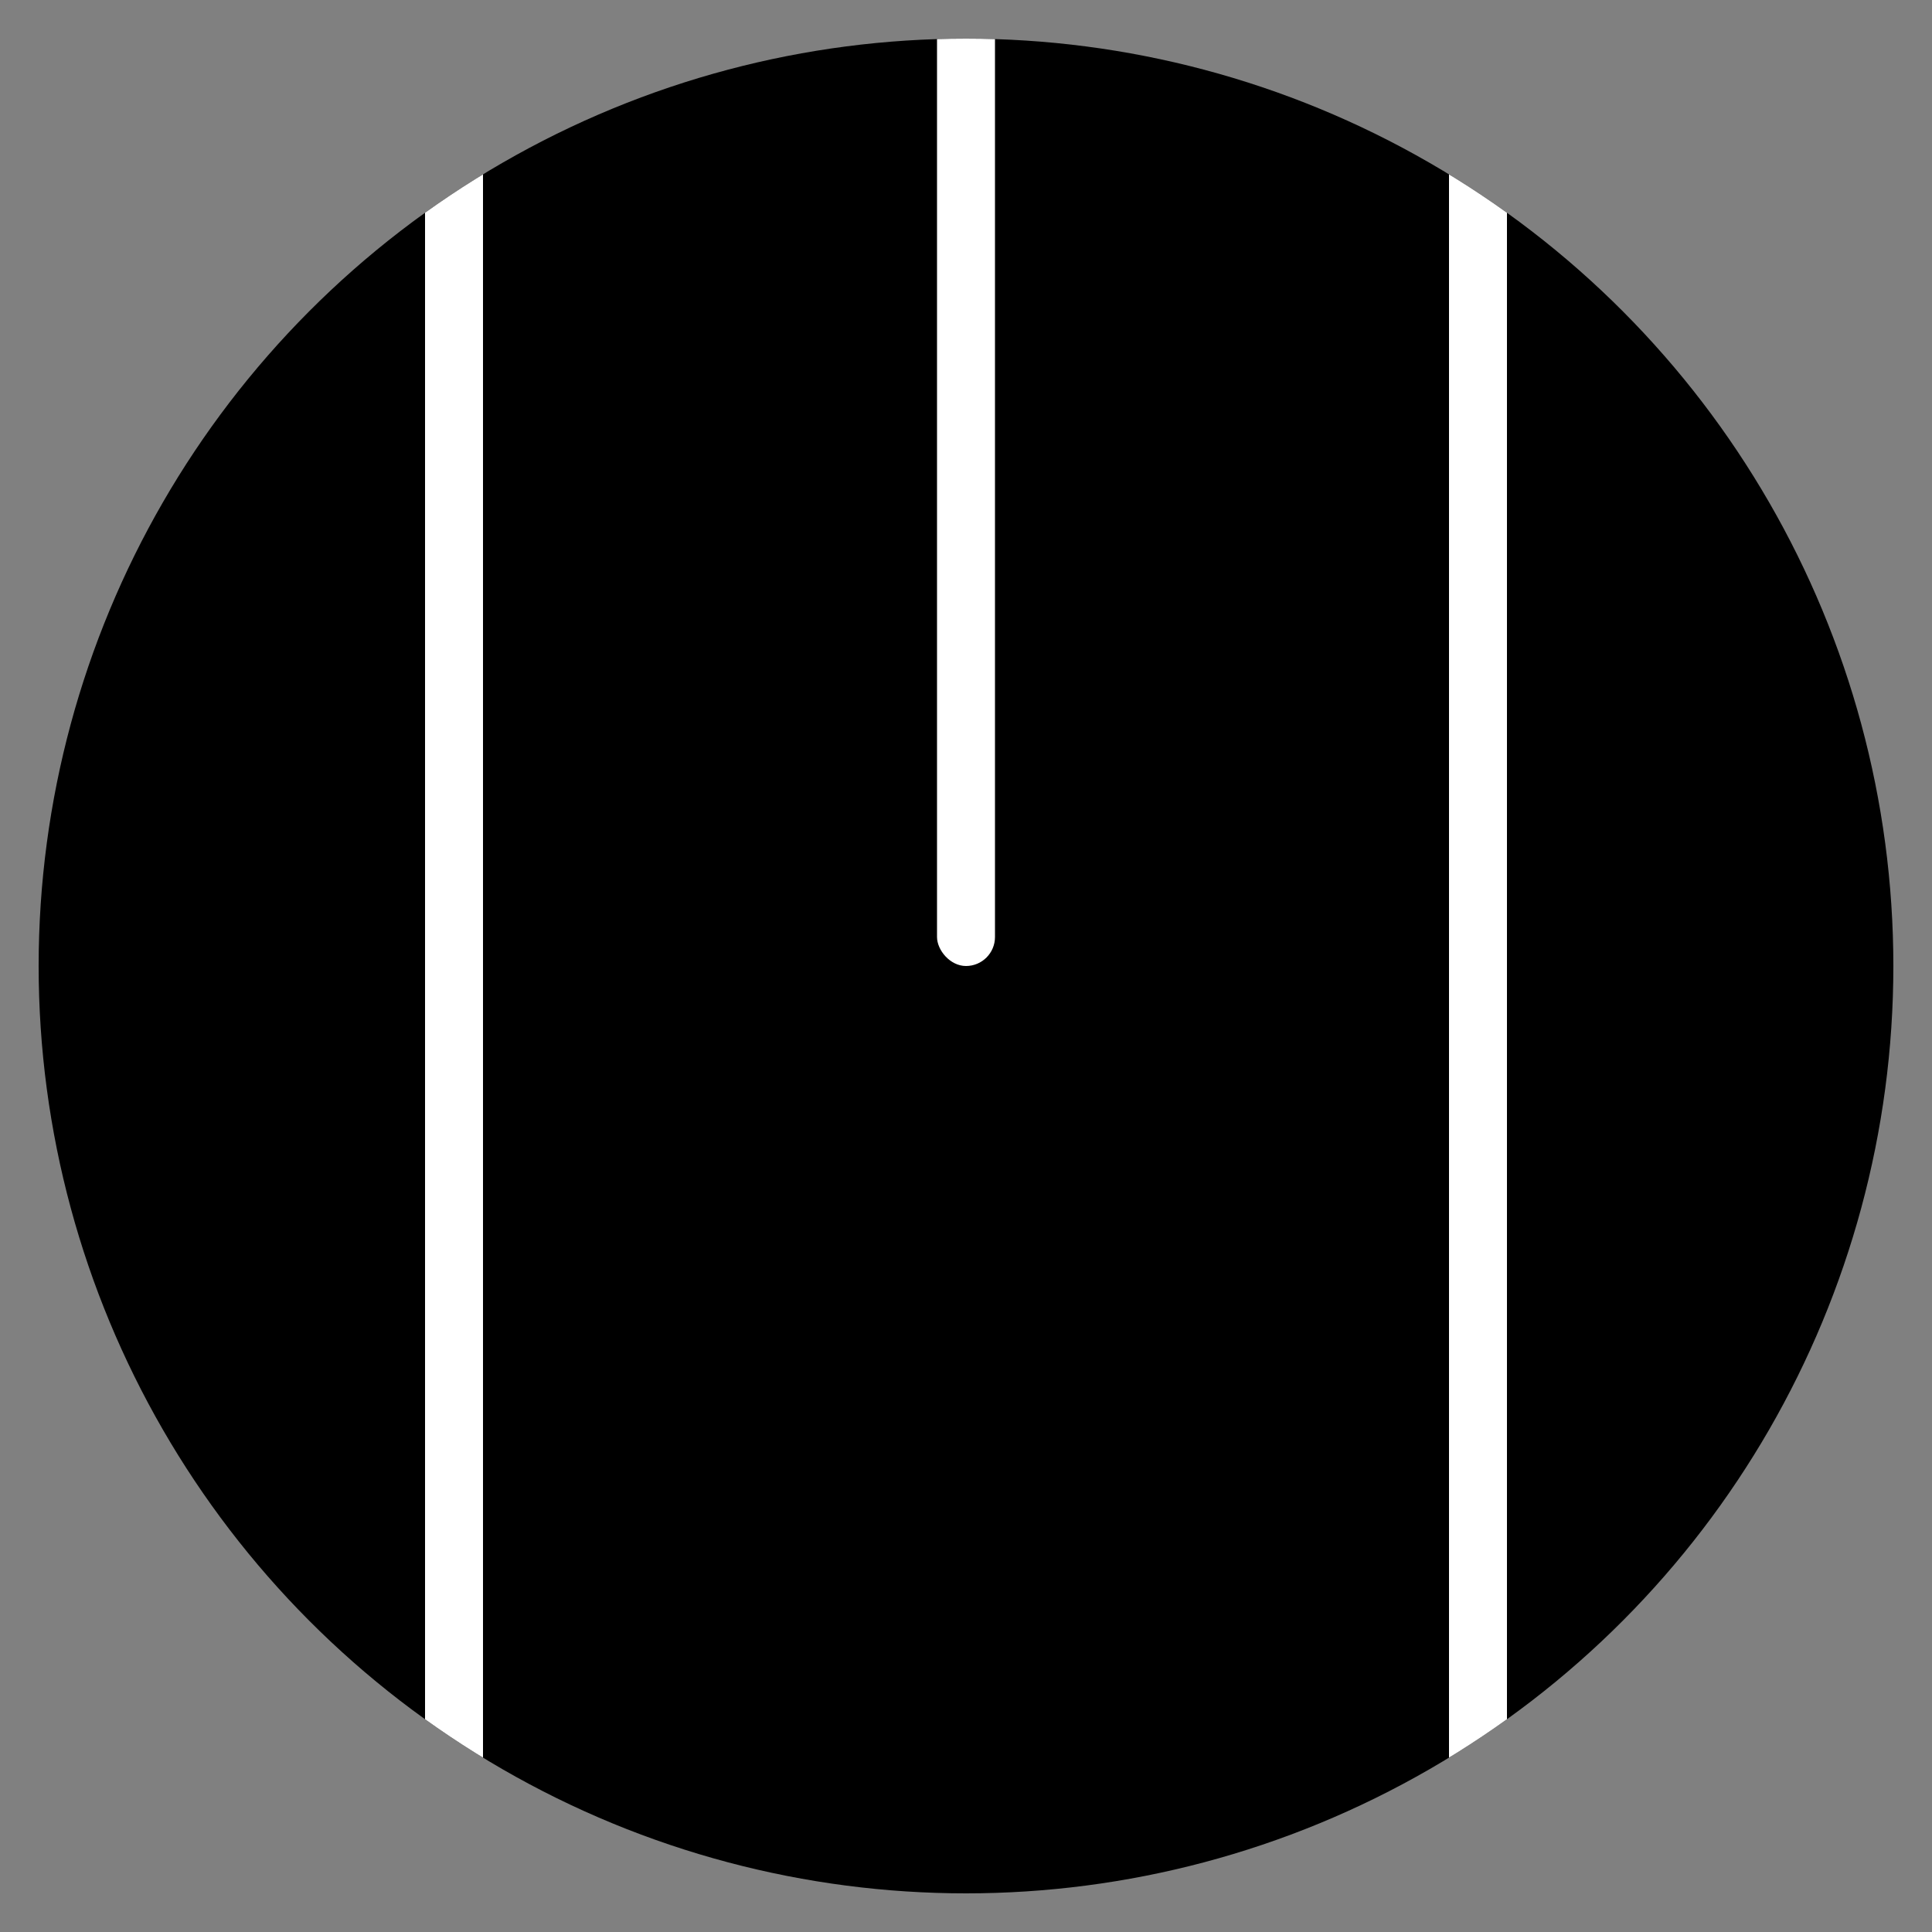 <svg xmlns="http://www.w3.org/2000/svg" viewBox="0 0 100 100" width="100" height="100">
  <rect x="0" y="0" width="100" height="100" fill="#808080" stroke="none"/>
  <!-- Clip everything inside the circle -->
  <defs>
    <clipPath id="circle-clip">
      <circle cx="50" cy="50" r="48" />
    </clipPath>
  </defs>

  <g clip-path="url(#circle-clip)">
    <!-- Black base circle -->
    <circle cx="50" cy="50" r="48" fill="black" />

    <!-- Left vertical white bar (moved further left) -->
    <rect x="22" y="0" width="3" height="100" fill="white" />

    <!-- Right vertical white bar (moved further right) -->
    <rect x="75" y="0" width="3" height="100" fill="white" />

    <!-- Center shorter bar with rounded bottom -->
    <rect x="48.5" y="0" width="3" height="50" rx="1.5" ry="1.5" fill="white" />
  </g>
</svg>
